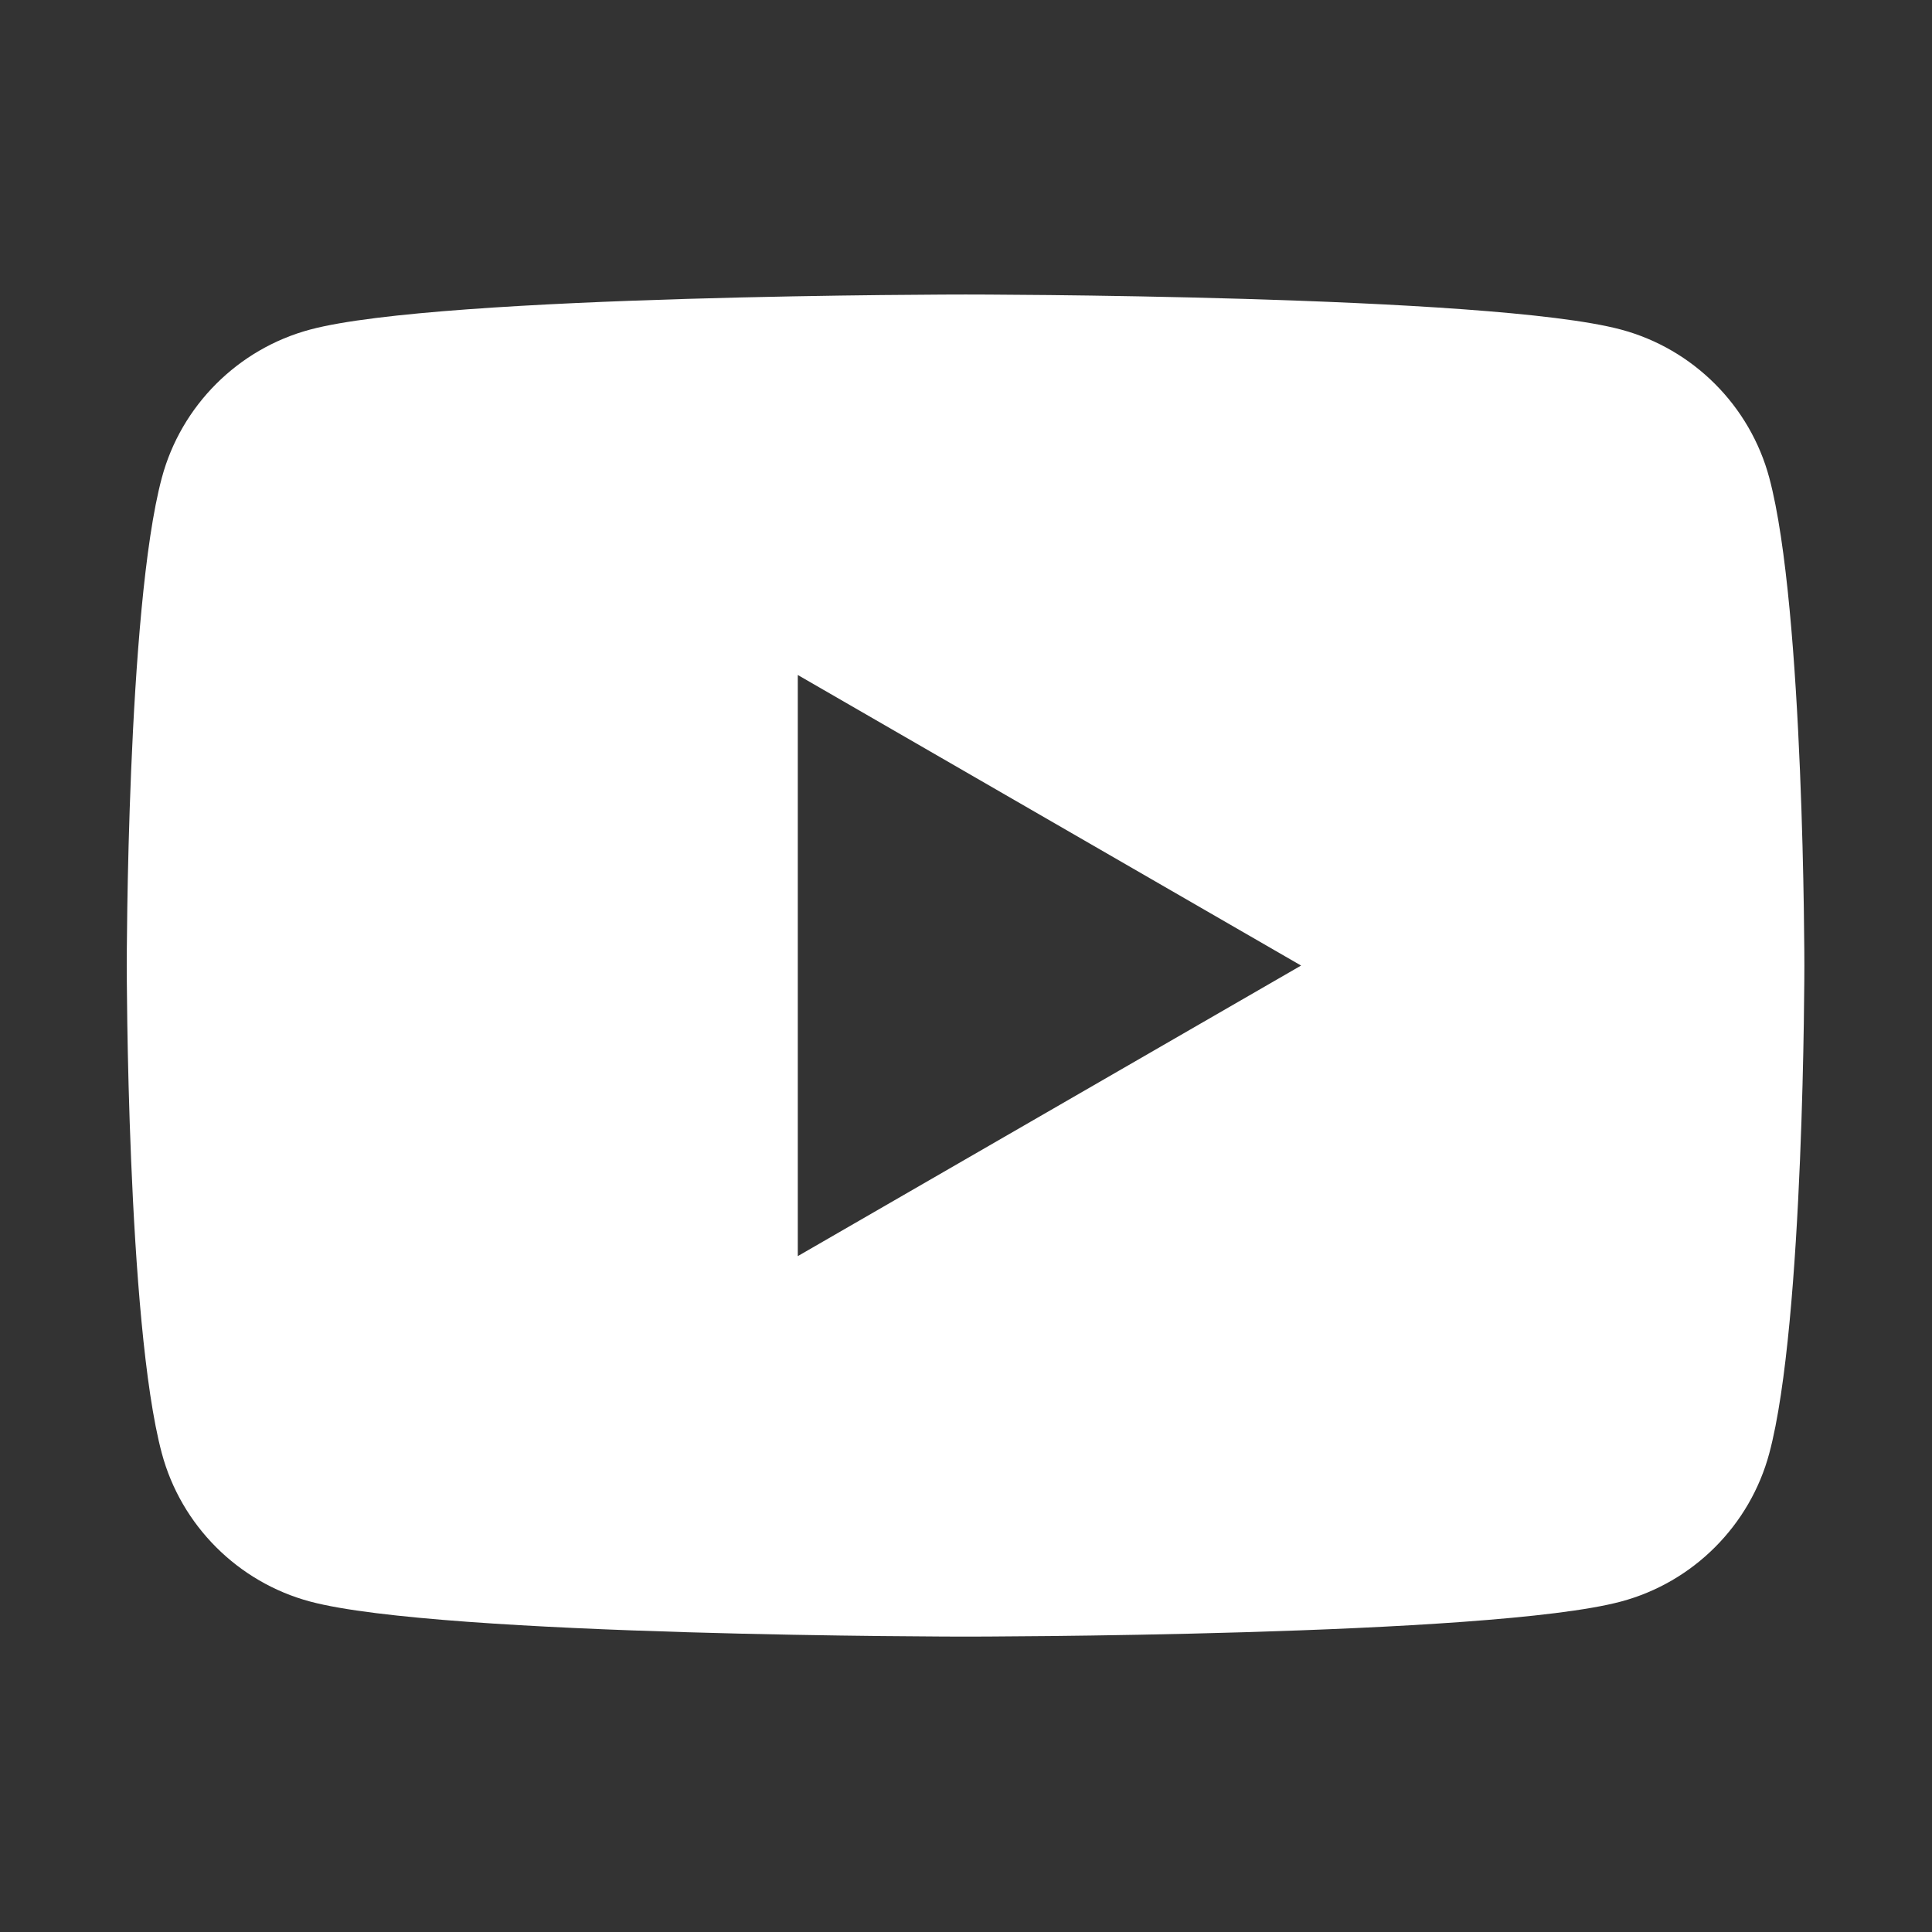 <?xml version="1.0" encoding="UTF-8" standalone="no"?>
<!DOCTYPE svg PUBLIC "-//W3C//DTD SVG 1.1//EN" "http://www.w3.org/Graphics/SVG/1.1/DTD/svg11.dtd">
<svg width="100%" height="100%" viewBox="0 0 48 48" version="1.1" xmlns="http://www.w3.org/2000/svg" xmlns:xlink="http://www.w3.org/1999/xlink" xml:space="preserve" xmlns:serif="http://www.serif.com/" style="fill-rule:evenodd;clip-rule:evenodd;stroke-linejoin:round;stroke-miterlimit:2;">
    <rect x="0" y="0" width="48" height="48" fill="#333333" stroke="none"/>
    <g transform="matrix(1.042,0,0,1.042,-1.019,-1.019)">
        <path d="M43.164,12.372C42.704,10.652 41.348,9.296 39.628,8.836C36.508,8 24,8 24,8C24,8 11.492,8 8.372,8.836C6.652,9.296 5.296,10.652 4.836,12.372C4,15.492 4,24 4,24C4,24 4,32.508 4.836,35.628C5.296,37.348 6.652,38.704 8.372,39.164C11.492,40 24,40 24,40C24,40 36.508,40 39.628,39.164C41.35,38.704 42.704,37.348 43.164,35.628C44,32.508 44,24 44,24C44,24 44,15.492 43.164,12.372ZM20,30.928L20,17.072L32,24L20,30.928Z" style="fill:white;fill-rule:nonzero;"/>
    </g>
</svg>
